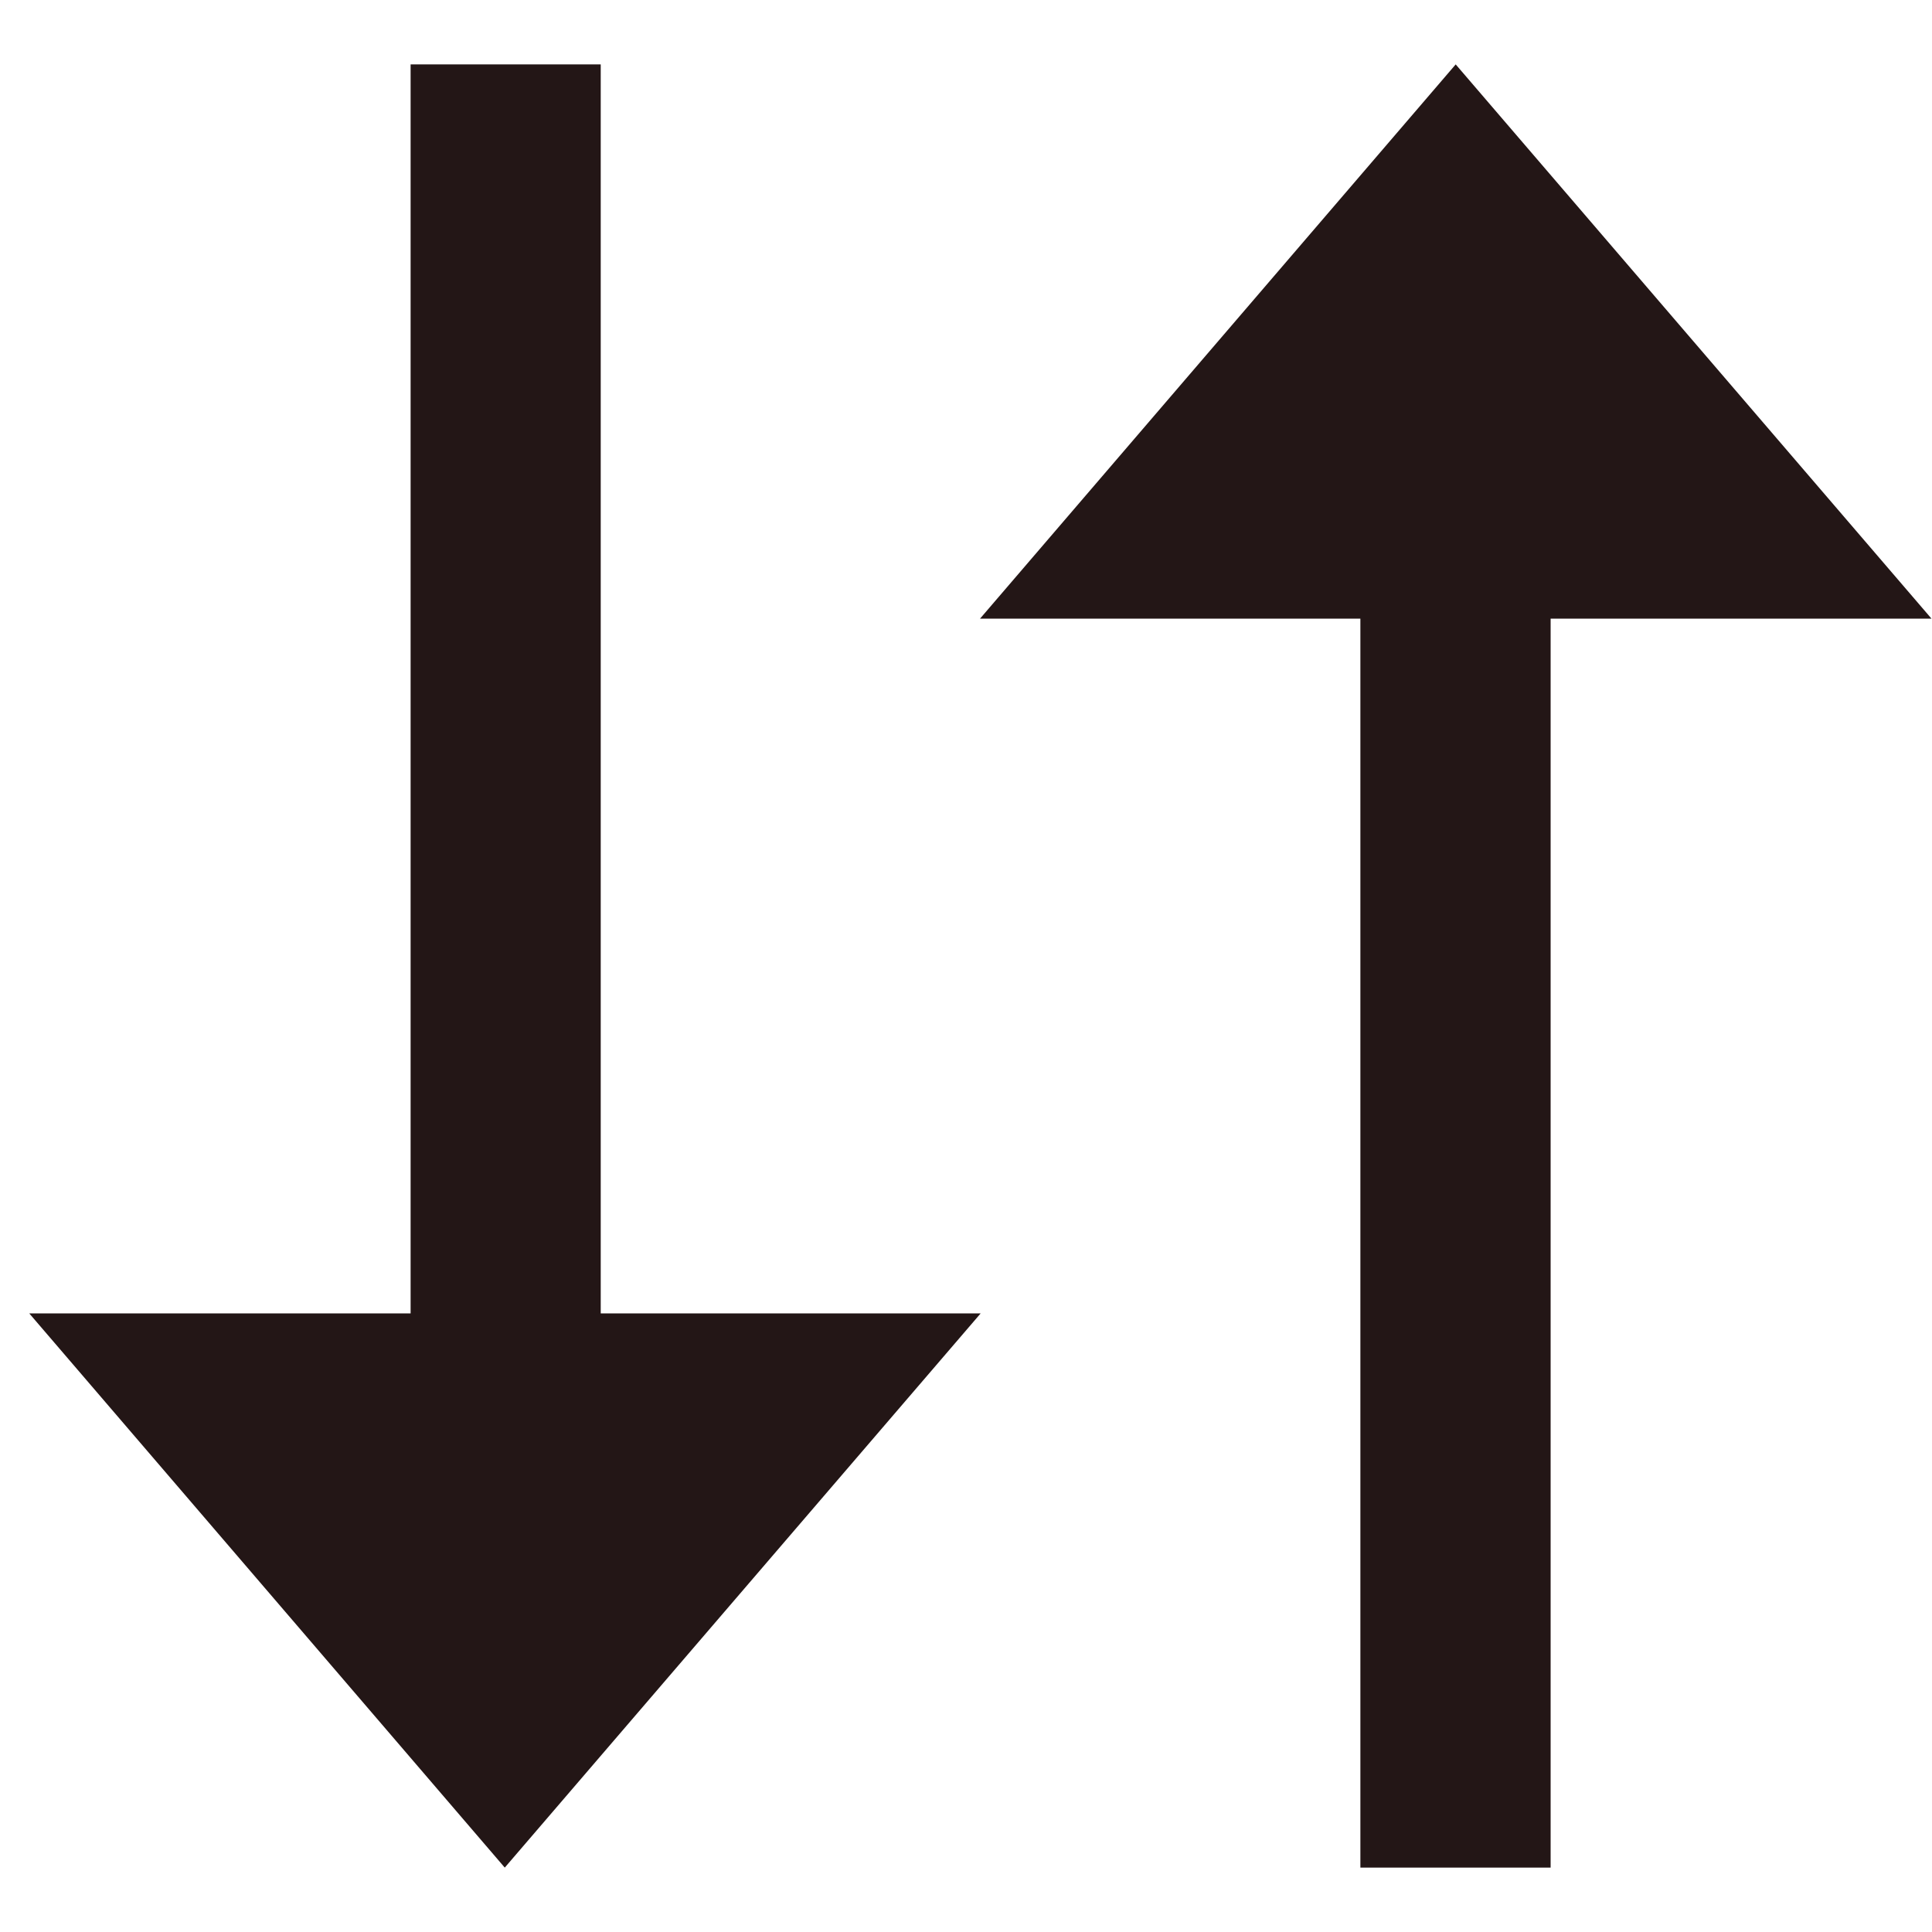 <svg width="15" height="15" viewBox="0 0 15 15" fill="none" xmlns="http://www.w3.org/2000/svg">
<path d="M0.227 10.197L3.919 14.5L7.614 10.197H0.227Z" fill="#231616"/>
<path d="M4.664 0.5H3.188V13.279H4.664V0.5Z" fill="#231616"/>
<path d="M14.996 4.803L11.302 0.5L7.609 4.803H14.996Z" fill="#231616"/>
<path d="M12.039 1.721H10.562V14.5H12.039V1.721Z" fill="#231616"/>
</svg>
